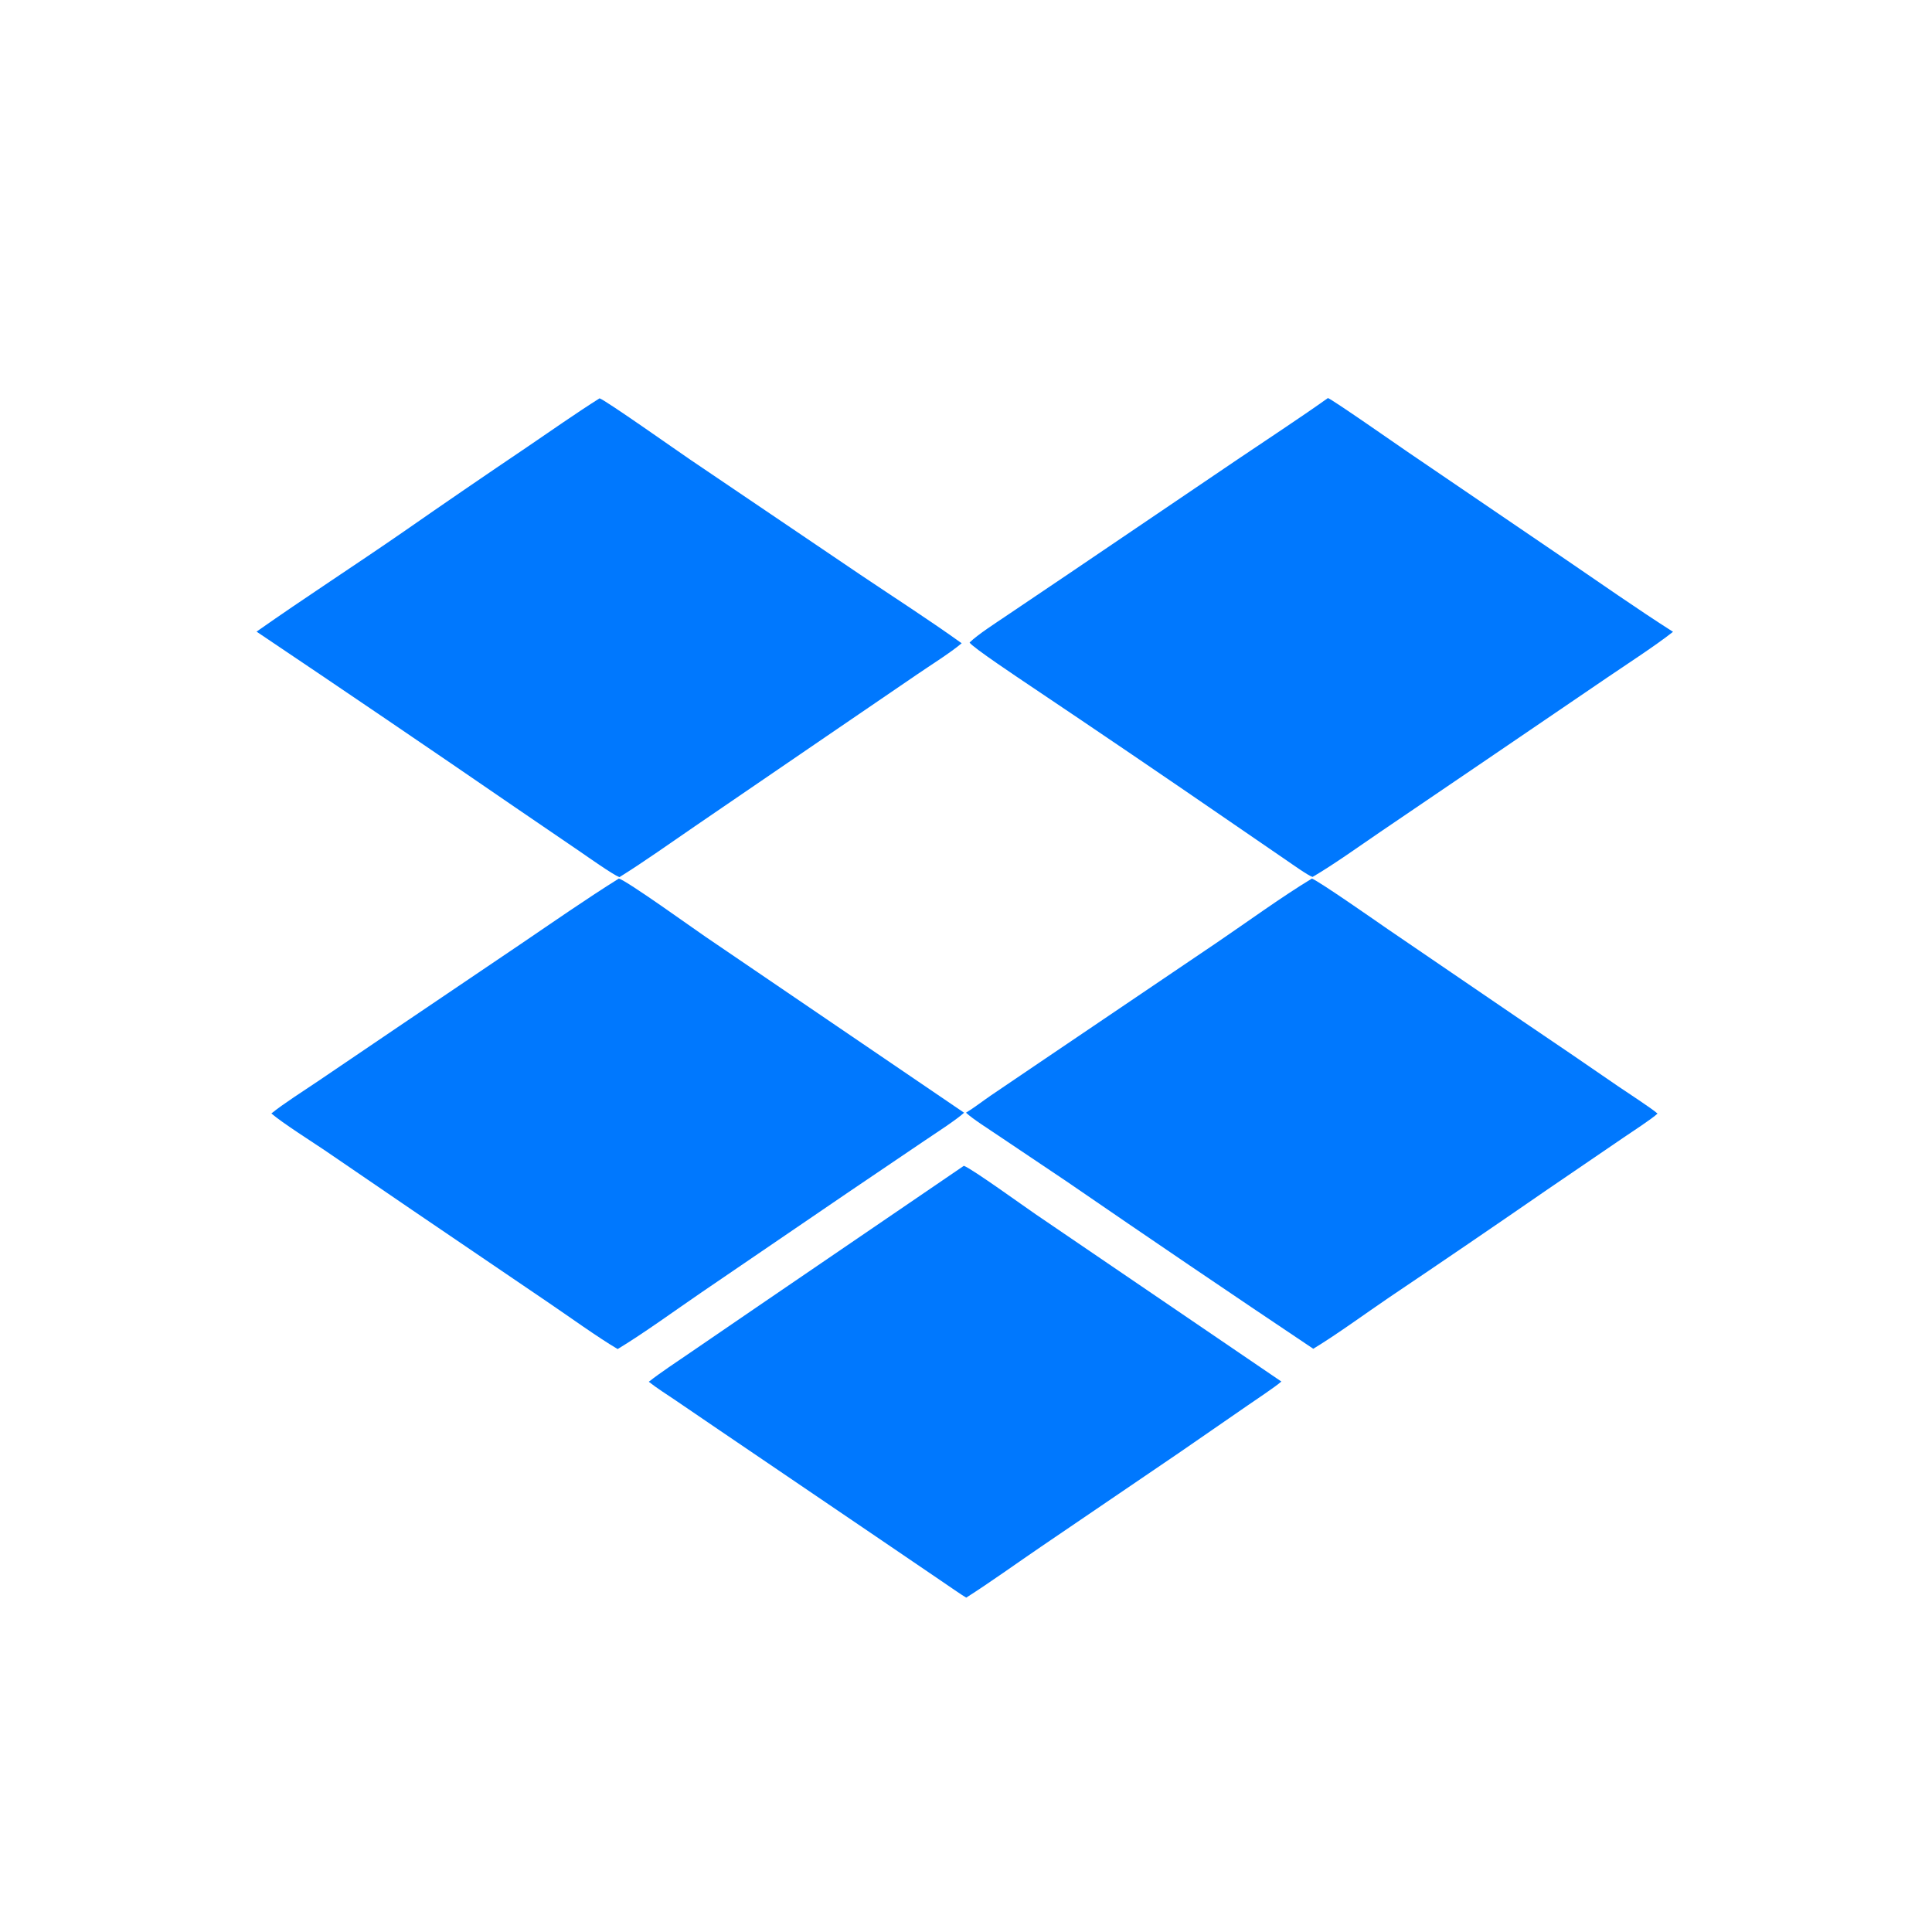 <?xml version="1.0" encoding="utf-8" ?><svg xmlns="http://www.w3.org/2000/svg" xmlns:xlink="http://www.w3.org/1999/xlink" width="241" height="241" viewBox="0 0 241 241"><path fill="#0078FE" transform="matrix(0.235 0 0 0.235 -0 0)" d="M704.877 211.294C706.864 211.797 743.088 237.071 747.292 239.946L830.572 296.627C849.622 309.607 868.643 322.989 888.061 335.375C878.644 342.823 863.325 352.693 853.106 359.674L789.154 403.214L732.452 441.744C721.703 449.07 707.804 459.041 696.736 465.481C694.605 464.936 685.709 458.598 683.591 457.154L655.11 437.61C618.762 412.605 582.268 387.811 545.632 363.229C542.166 360.881 515.649 343.248 514.667 341.049C519.213 336.664 528.444 330.775 533.926 327.057L568.078 304.029L656.861 243.894C672.434 233.353 689.622 222.152 704.877 211.294Z"/><path fill="#0078FE" transform="matrix(0.235 0 0 0.235 -0 0)" d="M318.254 211.435C321.388 212.385 359.486 239.306 366.483 244.047L456.611 305.021C474.047 316.756 493.512 329.252 510.472 341.455C504.337 346.623 493.843 353.161 487.039 357.835L438.417 391.031L368.913 438.555C356.11 447.304 341.8 457.531 328.778 465.616C324.856 463.973 312.085 454.919 307.9 452.047L273.498 428.575C227.891 397.234 182.12 366.134 136.185 335.275C161.728 317.306 188.176 300.242 213.847 282.482C235.702 267.267 257.669 252.214 279.748 237.327C292.119 228.913 305.696 219.376 318.254 211.435Z"/><path fill="#0078FE" transform="matrix(0.235 0 0 0.235 -0 0)" d="M328.513 466.343C333.39 467.911 367.988 492.823 374.468 497.229L511.751 590.649C507.603 594.478 496.177 601.826 490.867 605.422L450.203 632.944L372.38 686.007C359.005 695.15 341.346 707.991 327.864 716.097C317.42 709.965 301.485 698.464 291.197 691.495L218.742 642.269L172.364 610.593C165.444 605.936 150.036 596.165 144.049 591.048C150.117 586.08 161.933 578.541 168.804 573.905L211.738 544.812L276.633 500.952C293.09 489.778 311.692 476.836 328.513 466.343Z"/><path fill="#0078FE" transform="matrix(0.235 0 0 0.235 -0 0)" d="M696.354 466.368C699.928 467.562 731.52 489.668 736.561 493.145L808.558 542.256C825.435 553.641 842.253 565.113 859.012 576.672C863.287 579.61 876.909 588.42 879.84 591.099C877.252 593.666 865.331 601.428 861.79 603.85L820.972 631.694C793.214 650.865 765.343 669.87 737.359 688.71C725.4 696.824 709.245 708.63 697.098 715.945C653.294 686.617 609.669 657.021 566.228 627.157L529.687 602.621C525.397 599.71 516.262 593.933 512.759 590.632C516.617 588.333 521.894 584.285 525.819 581.594L551.52 564.185L645.515 500.617C661.308 489.907 680.436 475.985 696.354 466.368Z"/><path fill="#0078FE" transform="matrix(0.235 0 0 0.235 -0 0)" d="M511.624 618.829C515.804 620.263 543.958 640.626 549.737 644.545L680.162 733.332C677.253 735.973 666.026 743.421 662.301 746.002L625.788 771.217L552.41 821.138C540.106 829.502 525.164 840.271 512.886 848.046C511.873 847.599 501.211 840.243 499.531 839.102L465.072 815.661L381.708 759.058L358.731 743.408C354.361 740.458 348.353 736.644 344.39 733.461C350.719 728.471 359.273 722.88 366.023 718.241L402.674 693.168L511.624 618.829Z"/></svg>